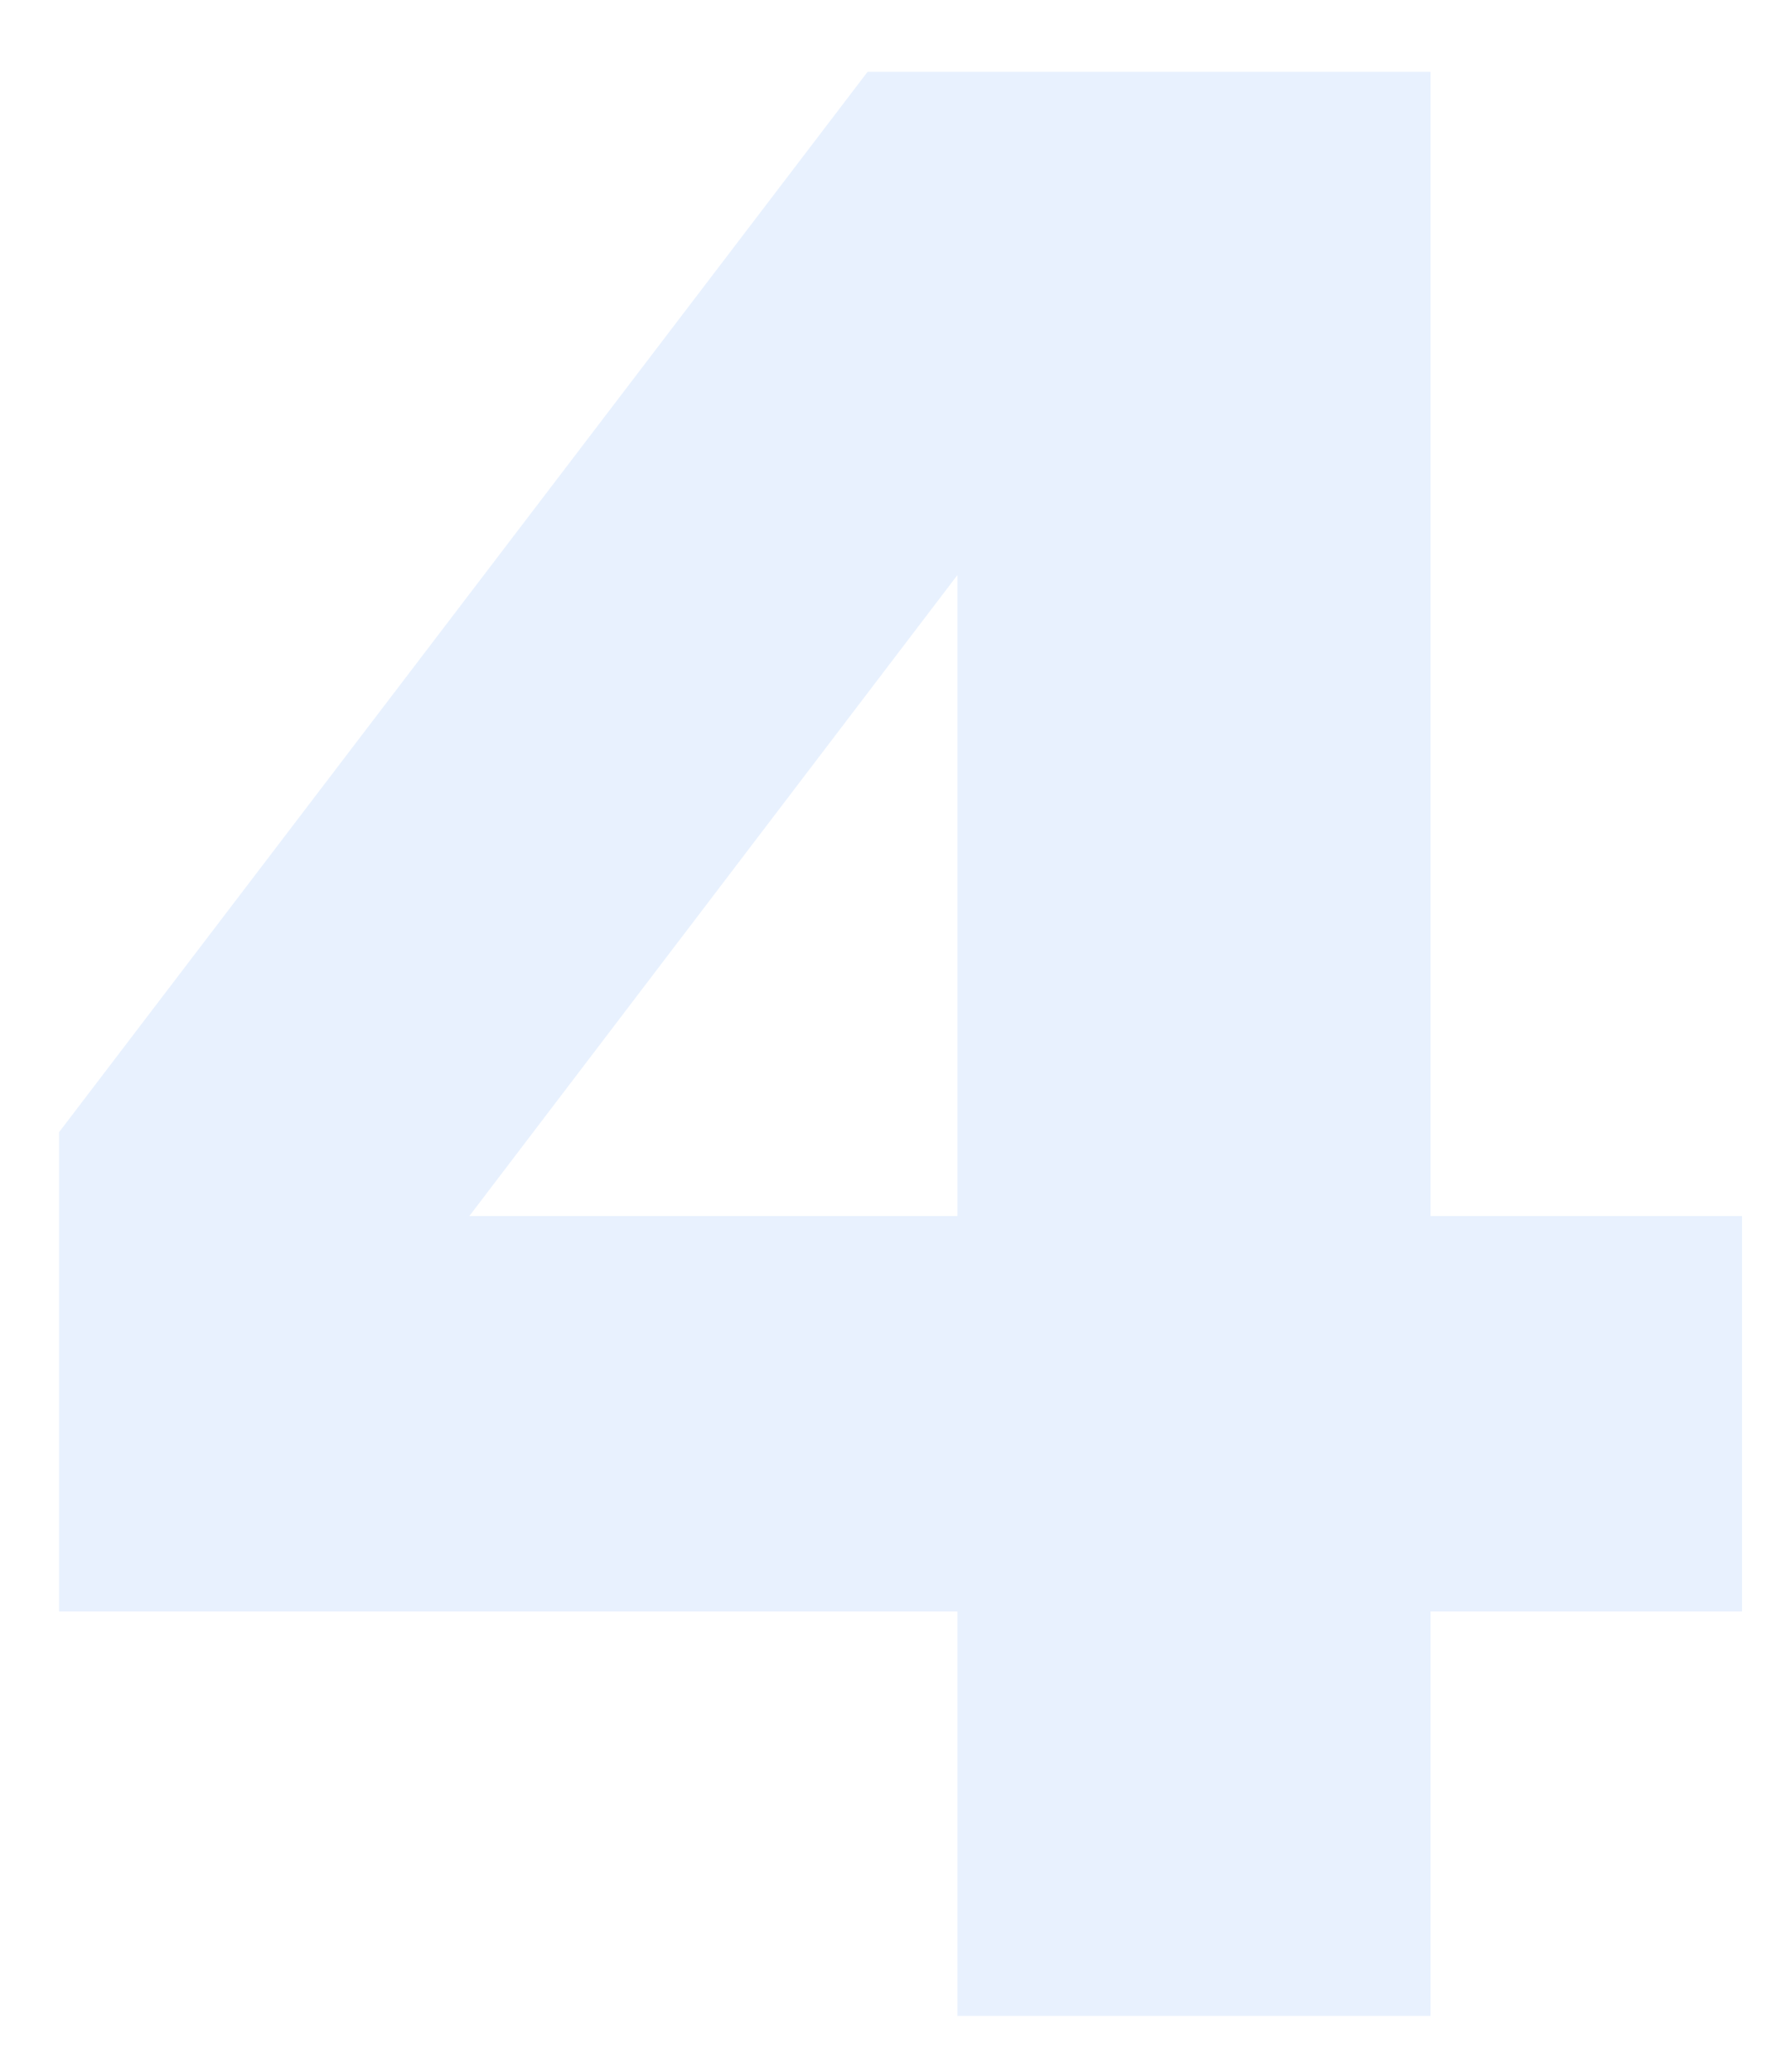 <svg xmlns="http://www.w3.org/2000/svg" xmlns:xlink="http://www.w3.org/1999/xlink" width="159" height="184" viewBox="0 0 159 184">
  <defs>
    <clipPath id="clip-path">
      <rect id="Rectangle_4754" data-name="Rectangle 4754" width="159" height="184" transform="translate(121 3501)" fill="none" stroke="#707070" stroke-width="1"/>
    </clipPath>
  </defs>
  <g id="Mask_Group_4755" data-name="Mask Group 4755" transform="translate(-121 -3501)" clip-path="url(#clip-path)">
    <path id="Path_9977" data-name="Path 9977" d="M8.246-35.91V-78.47l71.82-94.164h50.008V-71.022h27.664V-35.91H130.074V0H88.046V-35.91Zm79.8-35.112v-56.924L44.688-71.022Z" transform="translate(118 3680.01)" fill="#0a64f9" opacity="0.09"/>
  </g>
</svg>
